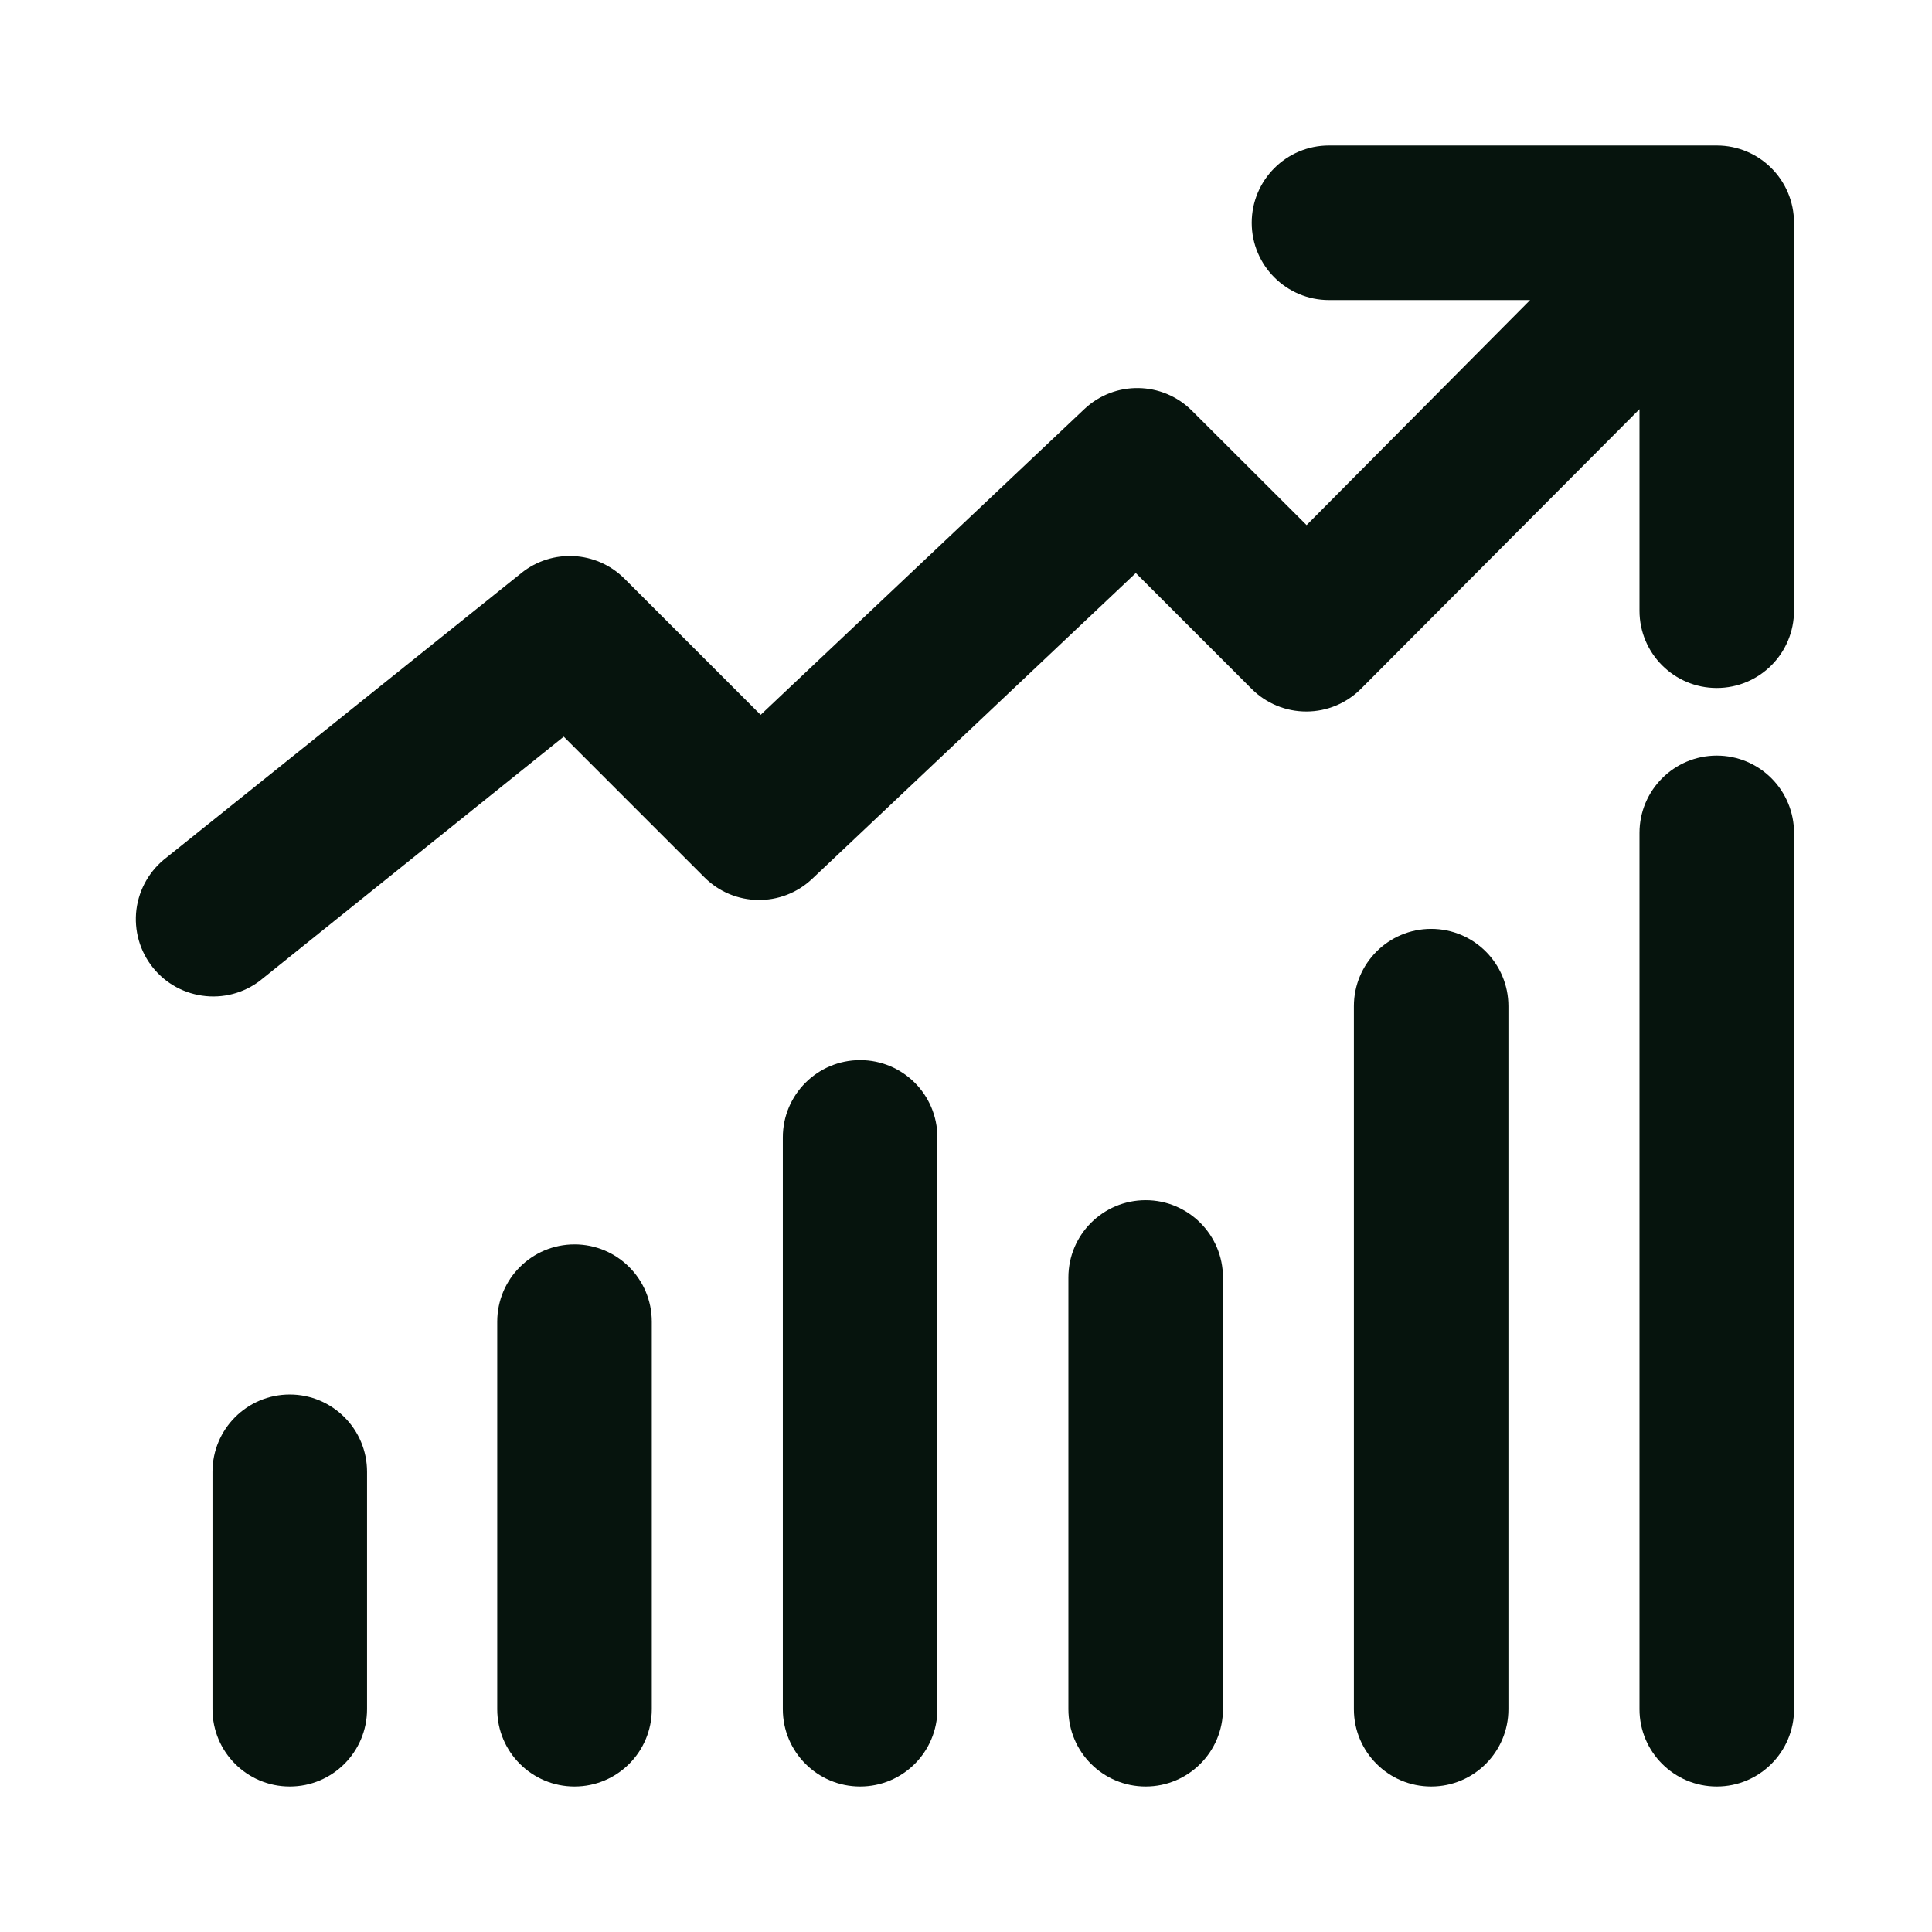 <svg width="52" height="52" viewBox="0 0 52 52" fill="none" xmlns="http://www.w3.org/2000/svg">
<path d="M9.879 46.004V39.614C9.879 38.466 8.948 37.534 7.799 37.534C6.649 37.534 5.719 38.466 5.719 39.614V46.004C5.719 47.154 6.649 48.084 7.799 48.084C8.948 48.084 9.879 47.154 9.879 46.004Z" fill="#06140D"/>
<path d="M17.543 46.004V35.573C17.543 34.423 16.613 33.493 15.463 33.493C14.315 33.493 13.383 34.423 13.383 35.573V46.004C13.383 47.154 14.315 48.084 15.463 48.084C16.613 48.084 17.543 47.154 17.543 46.004Z" fill="#06140D"/>
<path d="M25.23 46.004V30.613C25.23 29.463 24.3 28.533 23.15 28.533C22.003 28.533 21.07 29.463 21.07 30.613V46.006V46.004C21.07 47.154 22.003 48.084 23.15 48.084C24.3 48.084 25.23 47.154 25.23 46.004Z" fill="#06140D"/>
<path d="M32.916 46.004V34.383C32.916 33.234 31.983 32.303 30.836 32.303C29.686 32.303 28.756 33.234 28.756 34.383V46.004C28.756 47.154 29.686 48.084 30.836 48.084C31.983 48.084 32.916 47.154 32.916 46.004Z" fill="#06140D"/>
<path d="M40.599 46.004V27.081C40.599 25.933 39.669 25.001 38.52 25.001C37.372 25.001 36.44 25.933 36.44 27.081V46.004C36.44 47.154 37.372 48.084 38.52 48.084C39.669 48.084 40.599 47.154 40.599 46.004Z" fill="#06140D"/>
<path d="M46.207 20.337C45.059 20.337 44.127 21.269 44.127 22.417V46.004C44.127 47.153 45.059 48.084 46.207 48.084C47.357 48.084 48.287 47.153 48.287 46.004V22.417C48.287 21.866 48.068 21.336 47.678 20.946C47.288 20.556 46.76 20.337 46.207 20.337Z" fill="#06140D"/>
<path d="M46.206 3.916H35.77C34.622 3.916 33.69 4.847 33.69 5.996C33.69 7.144 34.622 8.076 35.77 8.076H41.183L35.167 14.133L32.083 11.056C31.287 10.258 30.001 10.239 29.183 11.013L20.473 19.24L16.796 15.563C16.046 14.824 14.862 14.763 14.04 15.417L4.487 23.076C4.038 23.416 3.743 23.922 3.672 24.48C3.603 25.039 3.761 25.601 4.113 26.04C4.466 26.481 4.98 26.757 5.541 26.81C6.101 26.865 6.66 26.688 7.087 26.323L15.173 19.827L18.959 23.613C19.756 24.411 21.041 24.429 21.86 23.654L30.57 15.423L33.69 18.543C34.08 18.933 34.61 19.152 35.163 19.15C35.715 19.15 36.243 18.929 36.633 18.537L44.127 11.013V16.437C44.127 17.586 45.059 18.517 46.206 18.517C47.356 18.517 48.286 17.586 48.286 16.437V5.996C48.286 4.846 47.356 3.916 46.206 3.916Z" fill="#06140D"/>
</svg>
